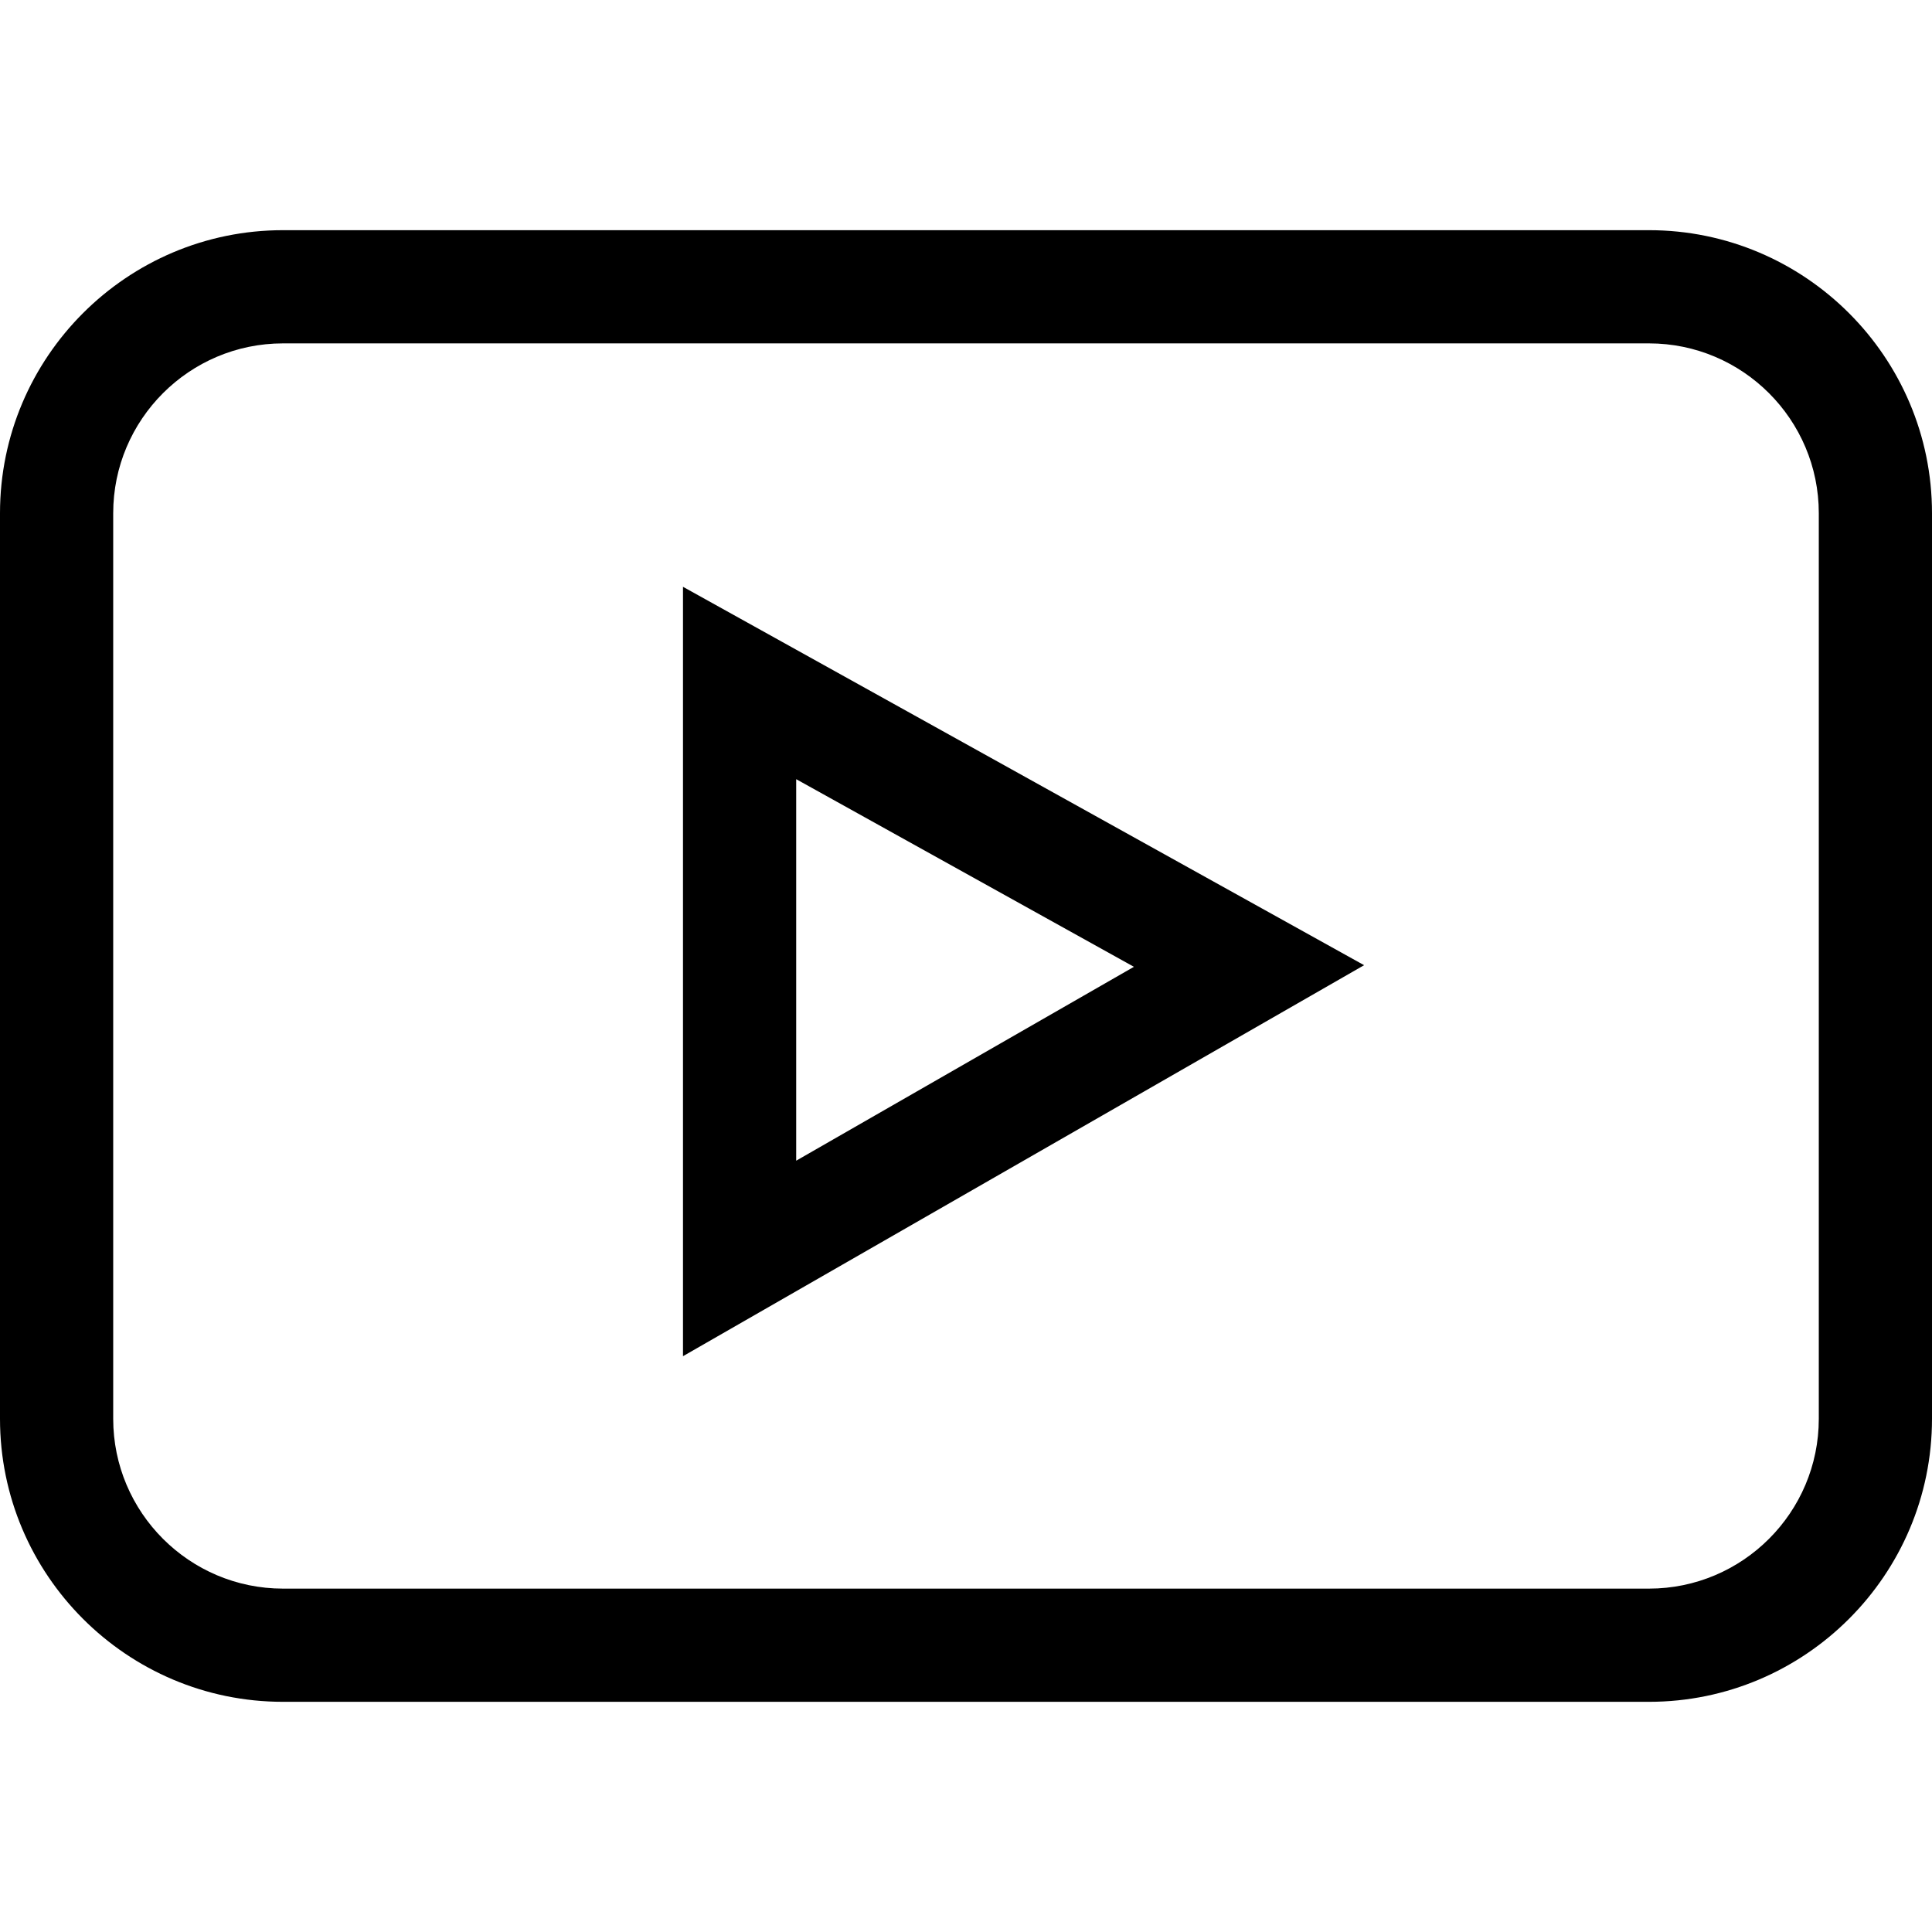 <svg xmlns="http://www.w3.org/2000/svg" viewBox="0 -61 512 512"><path d="m75 390h362c41.355 0 75-33.645 75-75v-240c0-41.355-33.645-75-75-75h-362c-41.355 0-75 33.645-75 75v240c0 41.355 33.645 75 75 75zm-45-315c0-24.812 20.188-45 45-45h362c24.812 0 45 20.188 45 45v240c0 24.812-20.188 45-45 45h-362c-24.812 0-45-20.188-45-45zm0 0"></path><path d="m181 94.508v203.898l180.5-103.621zm30 50.984 89.5 49.723-89.5 51.379zm0 0"></path></svg>